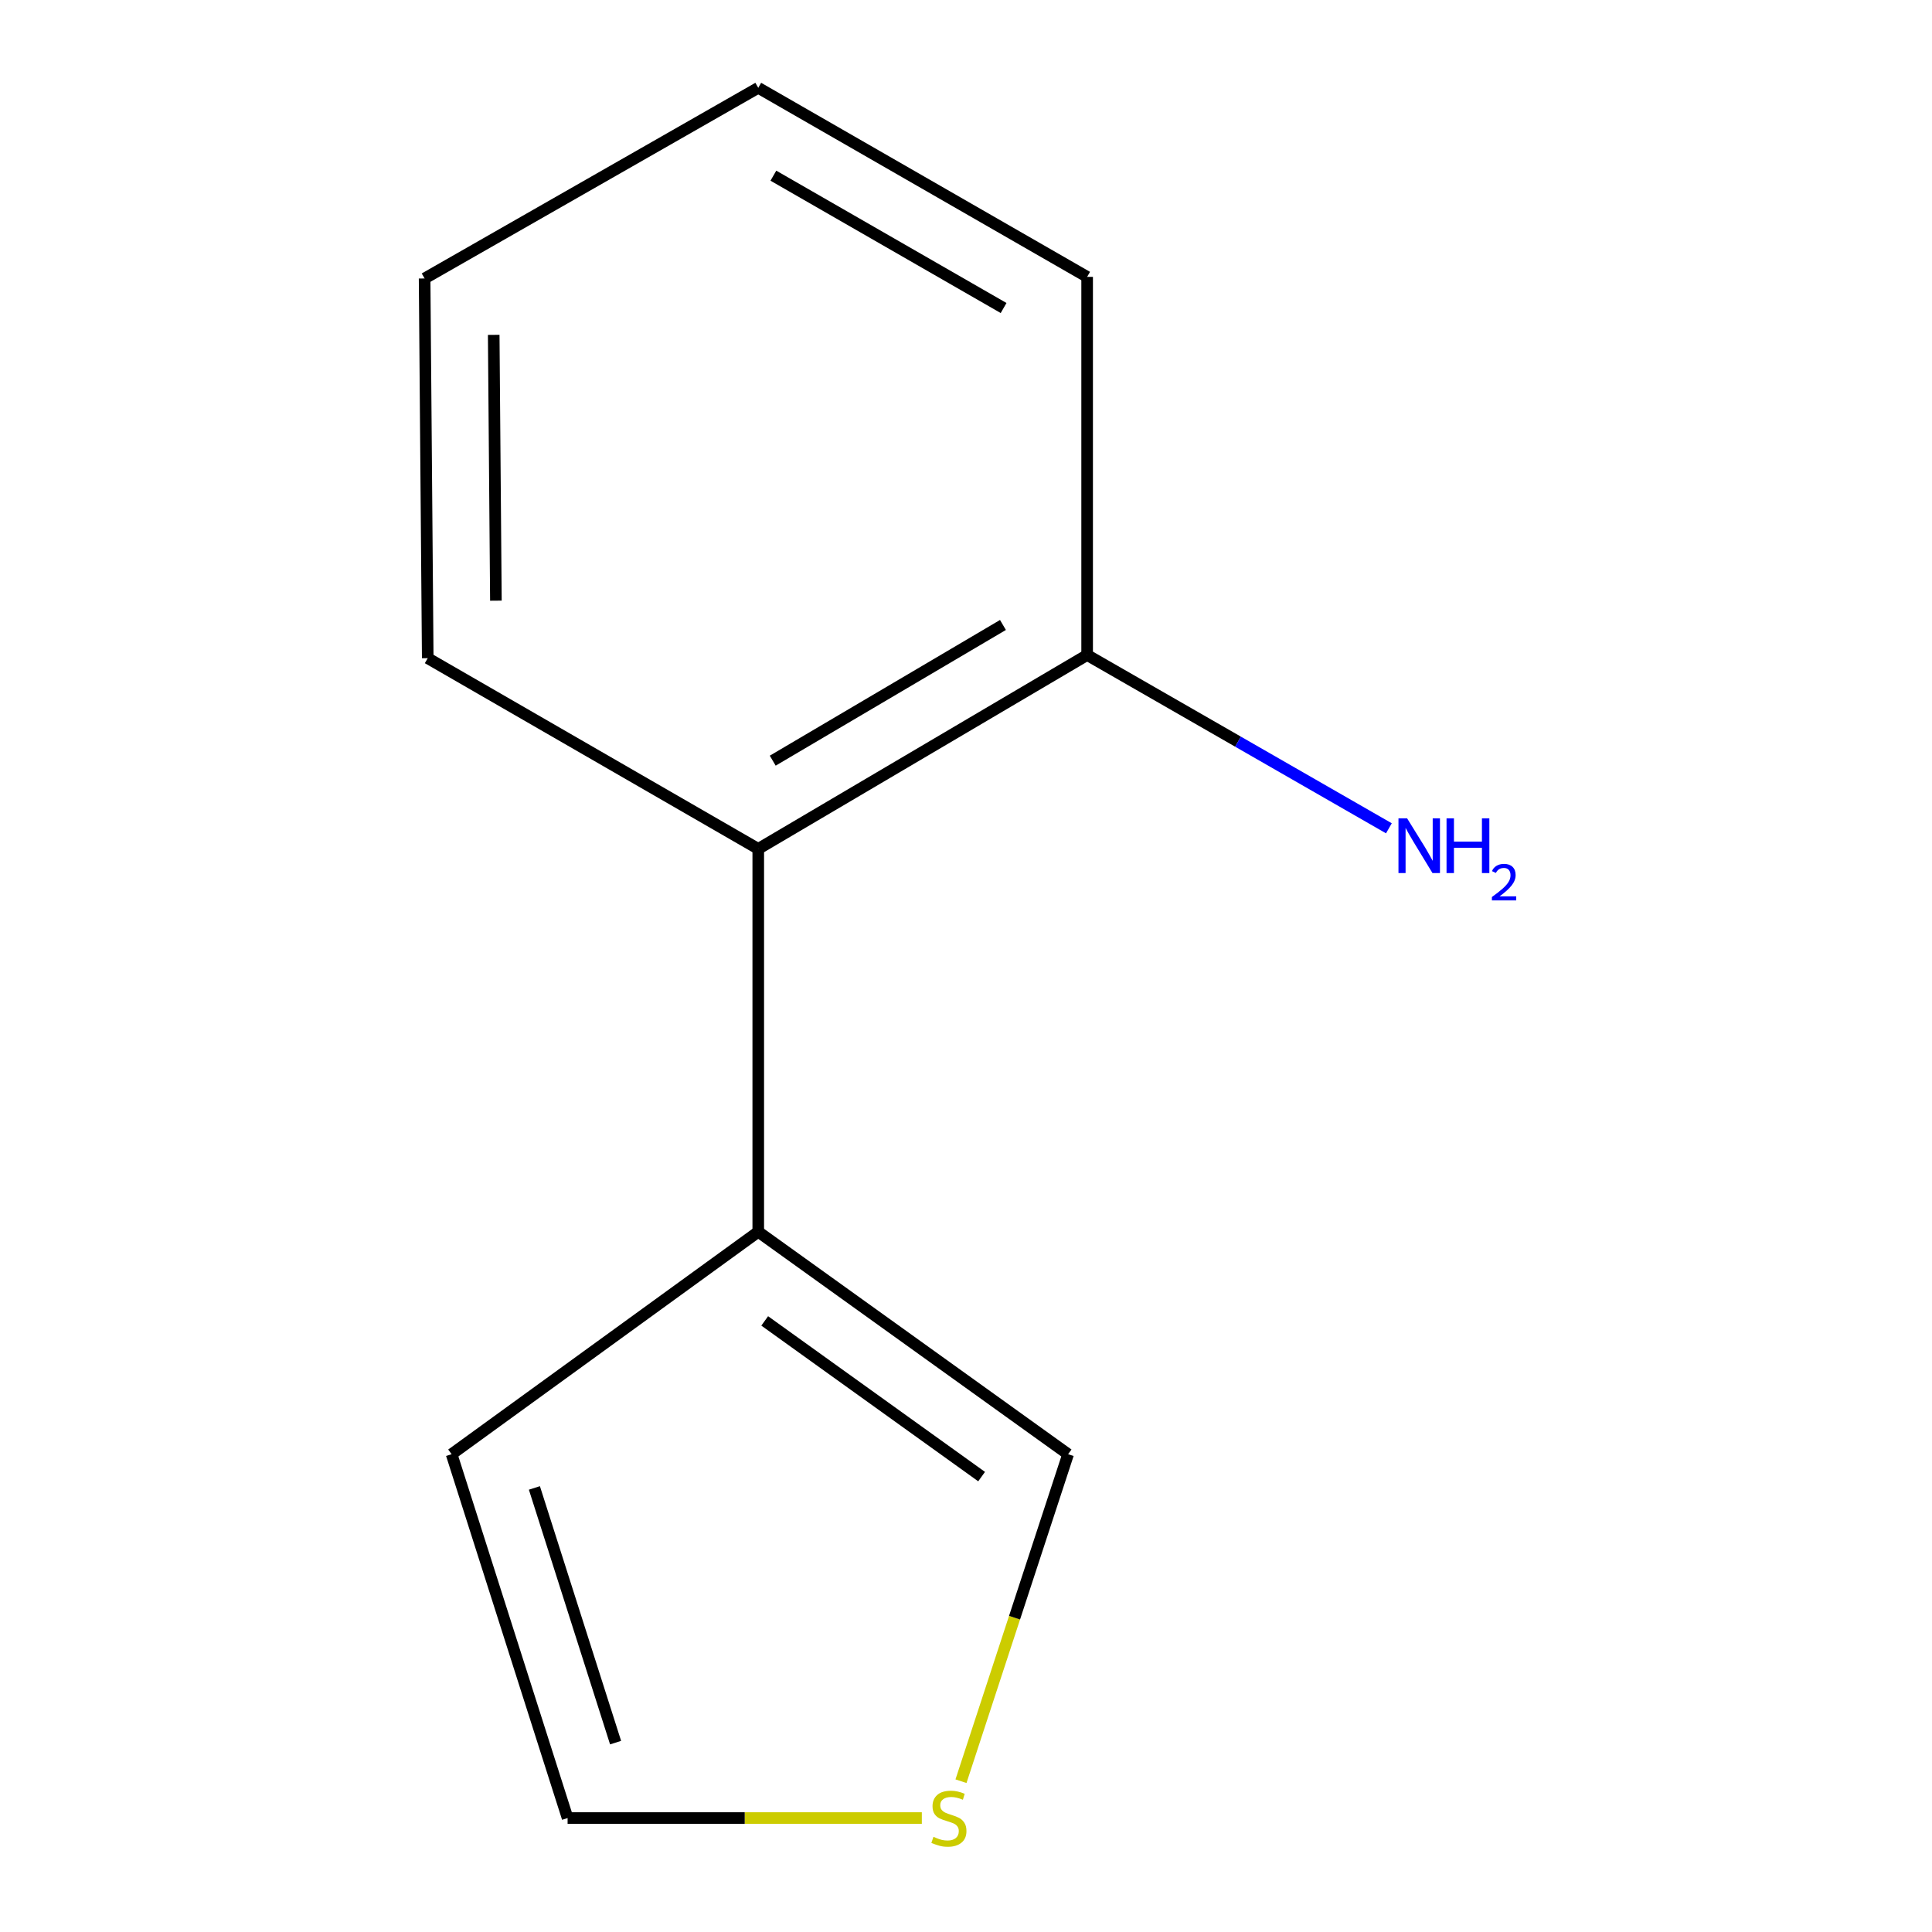 <?xml version='1.0' encoding='iso-8859-1'?>
<svg version='1.1' baseProfile='full'
              xmlns='http://www.w3.org/2000/svg'
                      xmlns:rdkit='http://www.rdkit.org/xml'
                      xmlns:xlink='http://www.w3.org/1999/xlink'
                  xml:space='preserve'
width='1000px' height='1000px' viewBox='0 0 1000 1000'>
<!-- END OF HEADER -->
<rect style='opacity:1.0;fill:#FFFFFF;stroke:none' width='1000' height='1000' x='0' y='0'> </rect>
<path class='bond-0' d='M 392.472,637.571 L 392.472,439.377' style='fill:none;fill-rule:evenodd;stroke:#000000;stroke-width:6px;stroke-linecap:butt;stroke-linejoin:miter;stroke-opacity:1' />
<path class='bond-2' d='M 392.472,637.571 L 552.851,752.695' style='fill:none;fill-rule:evenodd;stroke:#000000;stroke-width:6px;stroke-linecap:butt;stroke-linejoin:miter;stroke-opacity:1' />
<path class='bond-2' d='M 395.812,683.7 L 508.078,764.287' style='fill:none;fill-rule:evenodd;stroke:#000000;stroke-width:6px;stroke-linecap:butt;stroke-linejoin:miter;stroke-opacity:1' />
<path class='bond-3' d='M 392.472,637.571 L 233.75,752.695' style='fill:none;fill-rule:evenodd;stroke:#000000;stroke-width:6px;stroke-linecap:butt;stroke-linejoin:miter;stroke-opacity:1' />
<path class='bond-5' d='M 392.472,439.377 L 562.7,339.036' style='fill:none;fill-rule:evenodd;stroke:#000000;stroke-width:6px;stroke-linecap:butt;stroke-linejoin:miter;stroke-opacity:1' />
<path class='bond-5' d='M 399.966,393.721 L 519.125,323.482' style='fill:none;fill-rule:evenodd;stroke:#000000;stroke-width:6px;stroke-linecap:butt;stroke-linejoin:miter;stroke-opacity:1' />
<path class='bond-7' d='M 392.472,439.377 L 221.395,340.674' style='fill:none;fill-rule:evenodd;stroke:#000000;stroke-width:6px;stroke-linecap:butt;stroke-linejoin:miter;stroke-opacity:1' />
<path class='bond-1' d='M 497.403,921.947 L 525.127,837.321' style='fill:none;fill-rule:evenodd;stroke:#CCCC00;stroke-width:6px;stroke-linecap:butt;stroke-linejoin:miter;stroke-opacity:1' />
<path class='bond-1' d='M 525.127,837.321 L 552.851,752.695' style='fill:none;fill-rule:evenodd;stroke:#000000;stroke-width:6px;stroke-linecap:butt;stroke-linejoin:miter;stroke-opacity:1' />
<path class='bond-11' d='M 477.14,941.021 L 385.465,941.021' style='fill:none;fill-rule:evenodd;stroke:#CCCC00;stroke-width:6px;stroke-linecap:butt;stroke-linejoin:miter;stroke-opacity:1' />
<path class='bond-11' d='M 385.465,941.021 L 293.789,941.021' style='fill:none;fill-rule:evenodd;stroke:#000000;stroke-width:6px;stroke-linecap:butt;stroke-linejoin:miter;stroke-opacity:1' />
<path class='bond-4' d='M 233.75,752.695 L 293.789,941.021' style='fill:none;fill-rule:evenodd;stroke:#000000;stroke-width:6px;stroke-linecap:butt;stroke-linejoin:miter;stroke-opacity:1' />
<path class='bond-4' d='M 276.603,770.153 L 318.63,901.982' style='fill:none;fill-rule:evenodd;stroke:#000000;stroke-width:6px;stroke-linecap:butt;stroke-linejoin:miter;stroke-opacity:1' />
<path class='bond-6' d='M 562.7,339.036 L 640.795,383.881' style='fill:none;fill-rule:evenodd;stroke:#000000;stroke-width:6px;stroke-linecap:butt;stroke-linejoin:miter;stroke-opacity:1' />
<path class='bond-6' d='M 640.795,383.881 L 718.89,428.726' style='fill:none;fill-rule:evenodd;stroke:#0000FF;stroke-width:6px;stroke-linecap:butt;stroke-linejoin:miter;stroke-opacity:1' />
<path class='bond-8' d='M 562.7,339.036 L 562.7,143.308' style='fill:none;fill-rule:evenodd;stroke:#000000;stroke-width:6px;stroke-linecap:butt;stroke-linejoin:miter;stroke-opacity:1' />
<path class='bond-9' d='M 221.395,340.674 L 219.777,144.137' style='fill:none;fill-rule:evenodd;stroke:#000000;stroke-width:6px;stroke-linecap:butt;stroke-linejoin:miter;stroke-opacity:1' />
<path class='bond-9' d='M 256.677,310.901 L 255.544,173.325' style='fill:none;fill-rule:evenodd;stroke:#000000;stroke-width:6px;stroke-linecap:butt;stroke-linejoin:miter;stroke-opacity:1' />
<path class='bond-12' d='M 562.7,143.308 L 392.472,45.455' style='fill:none;fill-rule:evenodd;stroke:#000000;stroke-width:6px;stroke-linecap:butt;stroke-linejoin:miter;stroke-opacity:1' />
<path class='bond-12' d='M 519.46,159.43 L 400.301,90.932' style='fill:none;fill-rule:evenodd;stroke:#000000;stroke-width:6px;stroke-linecap:butt;stroke-linejoin:miter;stroke-opacity:1' />
<path class='bond-10' d='M 219.777,144.137 L 392.472,45.455' style='fill:none;fill-rule:evenodd;stroke:#000000;stroke-width:6px;stroke-linecap:butt;stroke-linejoin:miter;stroke-opacity:1' />
<path  class='atom-2' d='M 483.154 950.741
Q 483.474 950.861, 484.794 951.421
Q 486.114 951.981, 487.554 952.341
Q 489.034 952.661, 490.474 952.661
Q 493.154 952.661, 494.714 951.381
Q 496.274 950.061, 496.274 947.781
Q 496.274 946.221, 495.474 945.261
Q 494.714 944.301, 493.514 943.781
Q 492.314 943.261, 490.314 942.661
Q 487.794 941.901, 486.274 941.181
Q 484.794 940.461, 483.714 938.941
Q 482.674 937.421, 482.674 934.861
Q 482.674 931.301, 485.074 929.101
Q 487.514 926.901, 492.314 926.901
Q 495.594 926.901, 499.314 928.461
L 498.394 931.541
Q 494.994 930.141, 492.434 930.141
Q 489.674 930.141, 488.154 931.301
Q 486.634 932.421, 486.674 934.381
Q 486.674 935.901, 487.434 936.821
Q 488.234 937.741, 489.354 938.261
Q 490.514 938.781, 492.434 939.381
Q 494.994 940.181, 496.514 940.981
Q 498.034 941.781, 499.114 943.421
Q 500.234 945.021, 500.234 947.781
Q 500.234 951.701, 497.594 953.821
Q 494.994 955.901, 490.634 955.901
Q 488.114 955.901, 486.194 955.341
Q 484.314 954.821, 482.074 953.901
L 483.154 950.741
' fill='#CCCC00'/>
<path  class='atom-7' d='M 728.325 423.579
L 737.605 438.579
Q 738.525 440.059, 740.005 442.739
Q 741.485 445.419, 741.565 445.579
L 741.565 423.579
L 745.325 423.579
L 745.325 451.899
L 741.445 451.899
L 731.485 435.499
Q 730.325 433.579, 729.085 431.379
Q 727.885 429.179, 727.525 428.499
L 727.525 451.899
L 723.845 451.899
L 723.845 423.579
L 728.325 423.579
' fill='#0000FF'/>
<path  class='atom-7' d='M 748.725 423.579
L 752.565 423.579
L 752.565 435.619
L 767.045 435.619
L 767.045 423.579
L 770.885 423.579
L 770.885 451.899
L 767.045 451.899
L 767.045 438.819
L 752.565 438.819
L 752.565 451.899
L 748.725 451.899
L 748.725 423.579
' fill='#0000FF'/>
<path  class='atom-7' d='M 772.258 450.905
Q 772.945 449.136, 774.581 448.159
Q 776.218 447.156, 778.489 447.156
Q 781.313 447.156, 782.897 448.687
Q 784.481 450.219, 784.481 452.938
Q 784.481 455.71, 782.422 458.297
Q 780.389 460.884, 776.165 463.947
L 784.798 463.947
L 784.798 466.059
L 772.205 466.059
L 772.205 464.29
Q 775.69 461.808, 777.749 459.96
Q 779.835 458.112, 780.838 456.449
Q 781.841 454.786, 781.841 453.07
Q 781.841 451.275, 780.944 450.271
Q 780.046 449.268, 778.489 449.268
Q 776.984 449.268, 775.981 449.875
Q 774.977 450.483, 774.265 451.829
L 772.258 450.905
' fill='#0000FF'/>
</svg>
